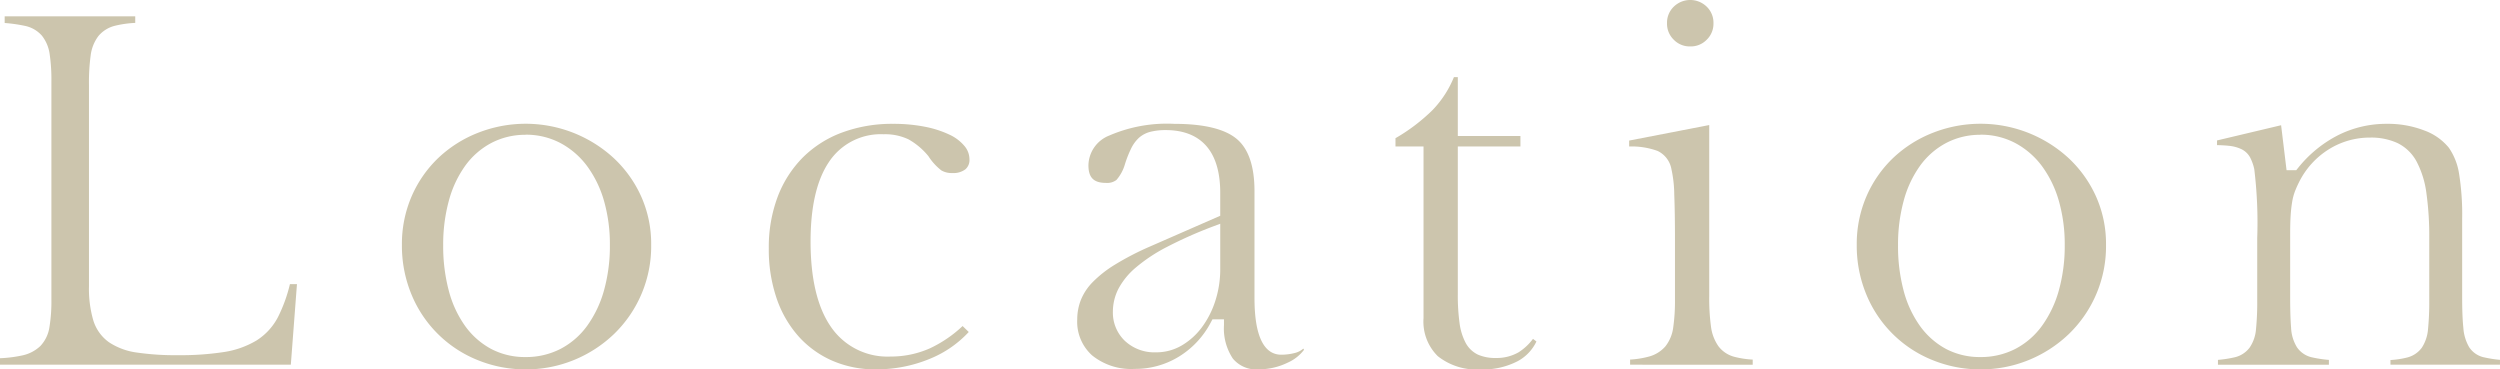 <svg xmlns="http://www.w3.org/2000/svg" xmlns:xlink="http://www.w3.org/1999/xlink" width="267.494" height="39.522" viewBox="0 0 267.494 39.522">
  <defs>
    <clipPath id="clip-path">
      <rect id="長方形_10135" data-name="長方形 10135" width="267.494" height="39.522" fill="#ccc5ad"/>
    </clipPath>
  </defs>
  <g id="グループ_15628" data-name="グループ 15628" transform="translate(0 0)">
    <g id="グループ_15627" data-name="グループ 15627" transform="translate(0 0)" clip-path="url(#clip-path)">
      <path id="パス_6503" data-name="パス 6503" d="M0,41.535v-.693a13.834,13.834,0,0,0,2.35-.292,4.015,4.015,0,0,0,1.97-1.015,3.74,3.74,0,0,0,.971-2.025A17.2,17.2,0,0,0,5.5,34.55v-23.3a19.009,19.009,0,0,0-.183-2.924,4.076,4.076,0,0,0-.836-2A3.3,3.3,0,0,0,2.62,5.272,15.709,15.709,0,0,0,.5,4.974V4.263H14.47v.7a11.29,11.29,0,0,0-2.112.293,3.347,3.347,0,0,0-1.826,1.11A4.329,4.329,0,0,0,9.7,8.456,21.5,21.5,0,0,0,9.52,11.6V33.15a12.1,12.1,0,0,0,.454,3.614,4.485,4.485,0,0,0,1.682,2.365,7.09,7.09,0,0,0,2.982,1.105,28.428,28.428,0,0,0,4.4.283,30.534,30.534,0,0,0,4.9-.334,9.574,9.574,0,0,0,3.5-1.235,6.488,6.488,0,0,0,2.32-2.537,16.156,16.156,0,0,0,1.264-3.5h.752l-.656,8.619Z" transform="translate(0 -2.513)" fill="#ccc5ad"/>
      <path id="パス_6504" data-name="パス 6504" d="M117.995,58.551a13.479,13.479,0,0,1-5.094-.979,12.795,12.795,0,0,1-7.092-6.972,13.621,13.621,0,0,1-1.05-5.384,12.827,12.827,0,0,1,1.048-5.2,12.588,12.588,0,0,1,2.86-4.1,13.147,13.147,0,0,1,4.229-2.675,13.922,13.922,0,0,1,14.554,2.728,12.8,12.8,0,0,1,2.91,4.08,12.406,12.406,0,0,1,1.069,5.171,13.045,13.045,0,0,1-3.986,9.557,13.643,13.643,0,0,1-4.284,2.775,13.5,13.5,0,0,1-5.166,1m0-25.1a7.8,7.8,0,0,0-3.661.871,8.158,8.158,0,0,0-2.812,2.458,11.549,11.549,0,0,0-1.745,3.748,17.79,17.79,0,0,0-.6,4.74,18.473,18.473,0,0,0,.6,4.864,11.52,11.52,0,0,0,1.746,3.775A8.234,8.234,0,0,0,114.3,56.36a7.751,7.751,0,0,0,3.69.872,8.051,8.051,0,0,0,3.733-.869,8.216,8.216,0,0,0,2.864-2.483,11.927,11.927,0,0,0,1.8-3.8,17.594,17.594,0,0,0,.624-4.82,16.847,16.847,0,0,0-.625-4.723,11.688,11.688,0,0,0-1.8-3.72,8.6,8.6,0,0,0-2.855-2.476,7.866,7.866,0,0,0-3.74-.9" transform="translate(-61.755 -19.029)" fill="#ccc5ad"/>
      <path id="パス_6505" data-name="パス 6505" d="M211.817,58.551a11.445,11.445,0,0,1-4.628-.923,10.493,10.493,0,0,1-3.615-2.6,11.85,11.85,0,0,1-2.352-4.066,16.169,16.169,0,0,1-.84-5.347,15.3,15.3,0,0,1,.959-5.553,12.015,12.015,0,0,1,2.686-4.188,11.718,11.718,0,0,1,4.183-2.66,15.376,15.376,0,0,1,5.457-.935,17.369,17.369,0,0,1,3.428.313,11.063,11.063,0,0,1,2.628.85,4.582,4.582,0,0,1,1.611,1.228,2.2,2.2,0,0,1,.518,1.394,1.309,1.309,0,0,1-.432,1.08,2.128,2.128,0,0,1-1.4.4,2.2,2.2,0,0,1-1.174-.282,6.024,6.024,0,0,1-1.379-1.516l-.033-.041a7.435,7.435,0,0,0-2.108-1.768,5.815,5.815,0,0,0-2.657-.543,6.647,6.647,0,0,0-5.889,3.025c-1.28,1.927-1.928,4.768-1.928,8.442,0,3.943.717,6.995,2.132,9.072a7.324,7.324,0,0,0,6.435,3.245,10.246,10.246,0,0,0,4.2-.878,13.3,13.3,0,0,0,3.5-2.386l.658.637a11.607,11.607,0,0,1-4.047,2.821,14.867,14.867,0,0,1-5.908,1.175" transform="translate(-118.123 -19.029)" fill="#ccc5ad"/>
      <path id="パス_6506" data-name="パス 6506" d="M300.214,58.551a3.264,3.264,0,0,1-2.787-1.159,5.807,5.807,0,0,1-.947-3.576V53.2h-1.236l-.174.327a9.4,9.4,0,0,1-3.381,3.641,8.932,8.932,0,0,1-4.776,1.333,6.629,6.629,0,0,1-4.541-1.445,4.835,4.835,0,0,1-1.594-3.84,5.731,5.731,0,0,1,.384-2.078,5.836,5.836,0,0,1,1.247-1.9,12.357,12.357,0,0,1,2.381-1.878,29.937,29.937,0,0,1,3.723-1.933l7.566-3.311V39.665c0-5.551-3.163-6.716-5.816-6.716a6.7,6.7,0,0,0-1.6.168,2.987,2.987,0,0,0-1.257.634,3.834,3.834,0,0,0-.87,1.188,11.657,11.657,0,0,0-.662,1.69,4.44,4.44,0,0,1-.9,1.654,1.632,1.632,0,0,1-1.112.316c-1.321,0-1.885-.564-1.885-1.885a3.49,3.49,0,0,1,2.219-3.179,15.539,15.539,0,0,1,6.966-1.255c3.168,0,5.424.548,6.7,1.629,1.248,1.056,1.882,2.925,1.882,5.556v11.2c0,1.562,0,6.316,2.866,6.316a5.8,5.8,0,0,0,1.511-.2,2.165,2.165,0,0,0,.849-.453l.075.129a4.413,4.413,0,0,1-1.753,1.376,7.025,7.025,0,0,1-3.082.713m-4.972-15.26a45.551,45.551,0,0,0-4.893,2.181,17.561,17.561,0,0,0-3.291,2.181,7.738,7.738,0,0,0-1.871,2.288,5.387,5.387,0,0,0-.59,2.426,4.176,4.176,0,0,0,1.291,3.146,4.635,4.635,0,0,0,3.325,1.22A5.39,5.39,0,0,0,291.947,56a7.269,7.269,0,0,0,2.158-1.936,9.691,9.691,0,0,0,1.444-2.83,10.966,10.966,0,0,0,.531-3.418V42.968Z" transform="translate(-165.517 -19.029)" fill="#ccc5ad"/>
      <path id="パス_6507" data-name="パス 6507" d="M372.866,51.37a6.66,6.66,0,0,1-4.61-1.414,5.192,5.192,0,0,1-1.525-4.071V27.518h-3v-.884a19.55,19.55,0,0,0,3.977-3.023,11.085,11.085,0,0,0,2.277-3.513h.414v6.3h6.7v1.119h-6.7V43.335a21.541,21.541,0,0,0,.182,3.039,6.235,6.235,0,0,0,.645,2.134,2.913,2.913,0,0,0,1.331,1.287,4.56,4.56,0,0,0,1.908.356,4.688,4.688,0,0,0,2.442-.612,5.822,5.822,0,0,0,1.536-1.433l.368.28a4.649,4.649,0,0,1-1.973,2.089,8.023,8.023,0,0,1-3.973.9" transform="translate(-214.417 -11.848)" fill="#ccc5ad"/>
      <path id="パス_6508" data-name="パス 6508" d="M424.737,39.022v-.549a9.7,9.7,0,0,0,2.006-.319,3.533,3.533,0,0,0,1.775-1.1,4.131,4.131,0,0,0,.837-2.051,20.009,20.009,0,0,0,.183-2.97v-6.4c0-1.926-.025-3.541-.076-4.8a13.209,13.209,0,0,0-.3-2.719,2.679,2.679,0,0,0-1.479-1.963,8.145,8.145,0,0,0-3.048-.477v-.633l8.569-1.661V31.687a22.5,22.5,0,0,0,.182,3.217,4.7,4.7,0,0,0,.79,2.126,3.122,3.122,0,0,0,1.73,1.151,9.62,9.62,0,0,0,1.949.294v.548Zm6.435-34.054a2.378,2.378,0,0,1-1.765-.72,2.38,2.38,0,0,1-.72-1.765,2.381,2.381,0,0,1,.72-1.765,2.525,2.525,0,0,1,3.53,0,2.381,2.381,0,0,1,.72,1.765,2.38,2.38,0,0,1-.72,1.765,2.378,2.378,0,0,1-1.765.72" transform="translate(-250.32 0)" fill="#ccc5ad"/>
      <path id="パス_6509" data-name="パス 6509" d="M497.194,58.551a13.481,13.481,0,0,1-5.094-.979,12.793,12.793,0,0,1-7.091-6.972,13.612,13.612,0,0,1-1.051-5.384,12.827,12.827,0,0,1,1.048-5.2,12.581,12.581,0,0,1,2.86-4.1,13.147,13.147,0,0,1,4.229-2.675,13.922,13.922,0,0,1,14.554,2.728,12.8,12.8,0,0,1,2.91,4.08,12.4,12.4,0,0,1,1.07,5.171,13.047,13.047,0,0,1-3.986,9.557,13.643,13.643,0,0,1-4.284,2.775,13.5,13.5,0,0,1-5.166,1m0-25.1a7.8,7.8,0,0,0-3.661.871,8.168,8.168,0,0,0-2.812,2.458,11.555,11.555,0,0,0-1.745,3.749,17.781,17.781,0,0,0-.6,4.74,18.481,18.481,0,0,0,.6,4.864A11.52,11.52,0,0,0,490.72,53.9,8.237,8.237,0,0,0,493.5,56.36a7.752,7.752,0,0,0,3.69.872,8.05,8.05,0,0,0,3.733-.869,8.22,8.22,0,0,0,2.864-2.483,11.918,11.918,0,0,0,1.8-3.8,17.6,17.6,0,0,0,.624-4.82,16.869,16.869,0,0,0-.625-4.723,11.688,11.688,0,0,0-1.8-3.72,8.6,8.6,0,0,0-2.855-2.476,7.866,7.866,0,0,0-3.739-.9" transform="translate(-285.29 -19.029)" fill="#ccc5ad"/>
      <path id="パス_6510" data-name="パス 6510" d="M596.428,58.051v-.5a9.372,9.372,0,0,0,1.771-.266,2.774,2.774,0,0,0,1.591-1.063,4.252,4.252,0,0,0,.66-2.013,29.184,29.184,0,0,0,.128-3.043v-6.6a33.069,33.069,0,0,0-.307-4.894,10,10,0,0,0-1.047-3.358,4.644,4.644,0,0,0-2.046-1.979,6.749,6.749,0,0,0-2.916-.585,8.259,8.259,0,0,0-4.452,1.269,8.7,8.7,0,0,0-3.147,3.466c-.176.351-.327.688-.451,1.008a5.924,5.924,0,0,0-.308,1.172,14.342,14.342,0,0,0-.157,1.437c-.034.531-.051,1.19-.051,2.014v6.7c0,1.4.034,2.477.1,3.278a4.307,4.307,0,0,0,.63,2.094,2.619,2.619,0,0,0,1.614,1.078,12.685,12.685,0,0,0,1.8.271v.515h-11.87v-.517a12.5,12.5,0,0,0,1.755-.269,2.776,2.776,0,0,0,1.623-1.029,4.019,4.019,0,0,0,.694-2,28.783,28.783,0,0,0,.129-3.07V44.515a47.633,47.633,0,0,0-.315-7.389,5.13,5.13,0,0,0-.431-1.224,2.113,2.113,0,0,0-.945-.913,4.011,4.011,0,0,0-1.36-.361c-.346-.037-.765-.061-1.25-.072v-.5l6.857-1.628.583,4.808h1.039L586.54,37a13.136,13.136,0,0,1,4.251-3.489,11.489,11.489,0,0,1,5.271-1.233,10.791,10.791,0,0,1,3.975.707,6.043,6.043,0,0,1,2.639,1.853,6.673,6.673,0,0,1,1.083,2.716,27.646,27.646,0,0,1,.34,4.909v8.351c0,1.385.043,2.492.128,3.291a4.719,4.719,0,0,0,.619,2.067,2.521,2.521,0,0,0,1.6,1.092,12.478,12.478,0,0,0,1.7.267v.519Z" transform="translate(-340.654 -19.029)" fill="#ccc5ad"/>
    </g>
  </g>
</svg>
